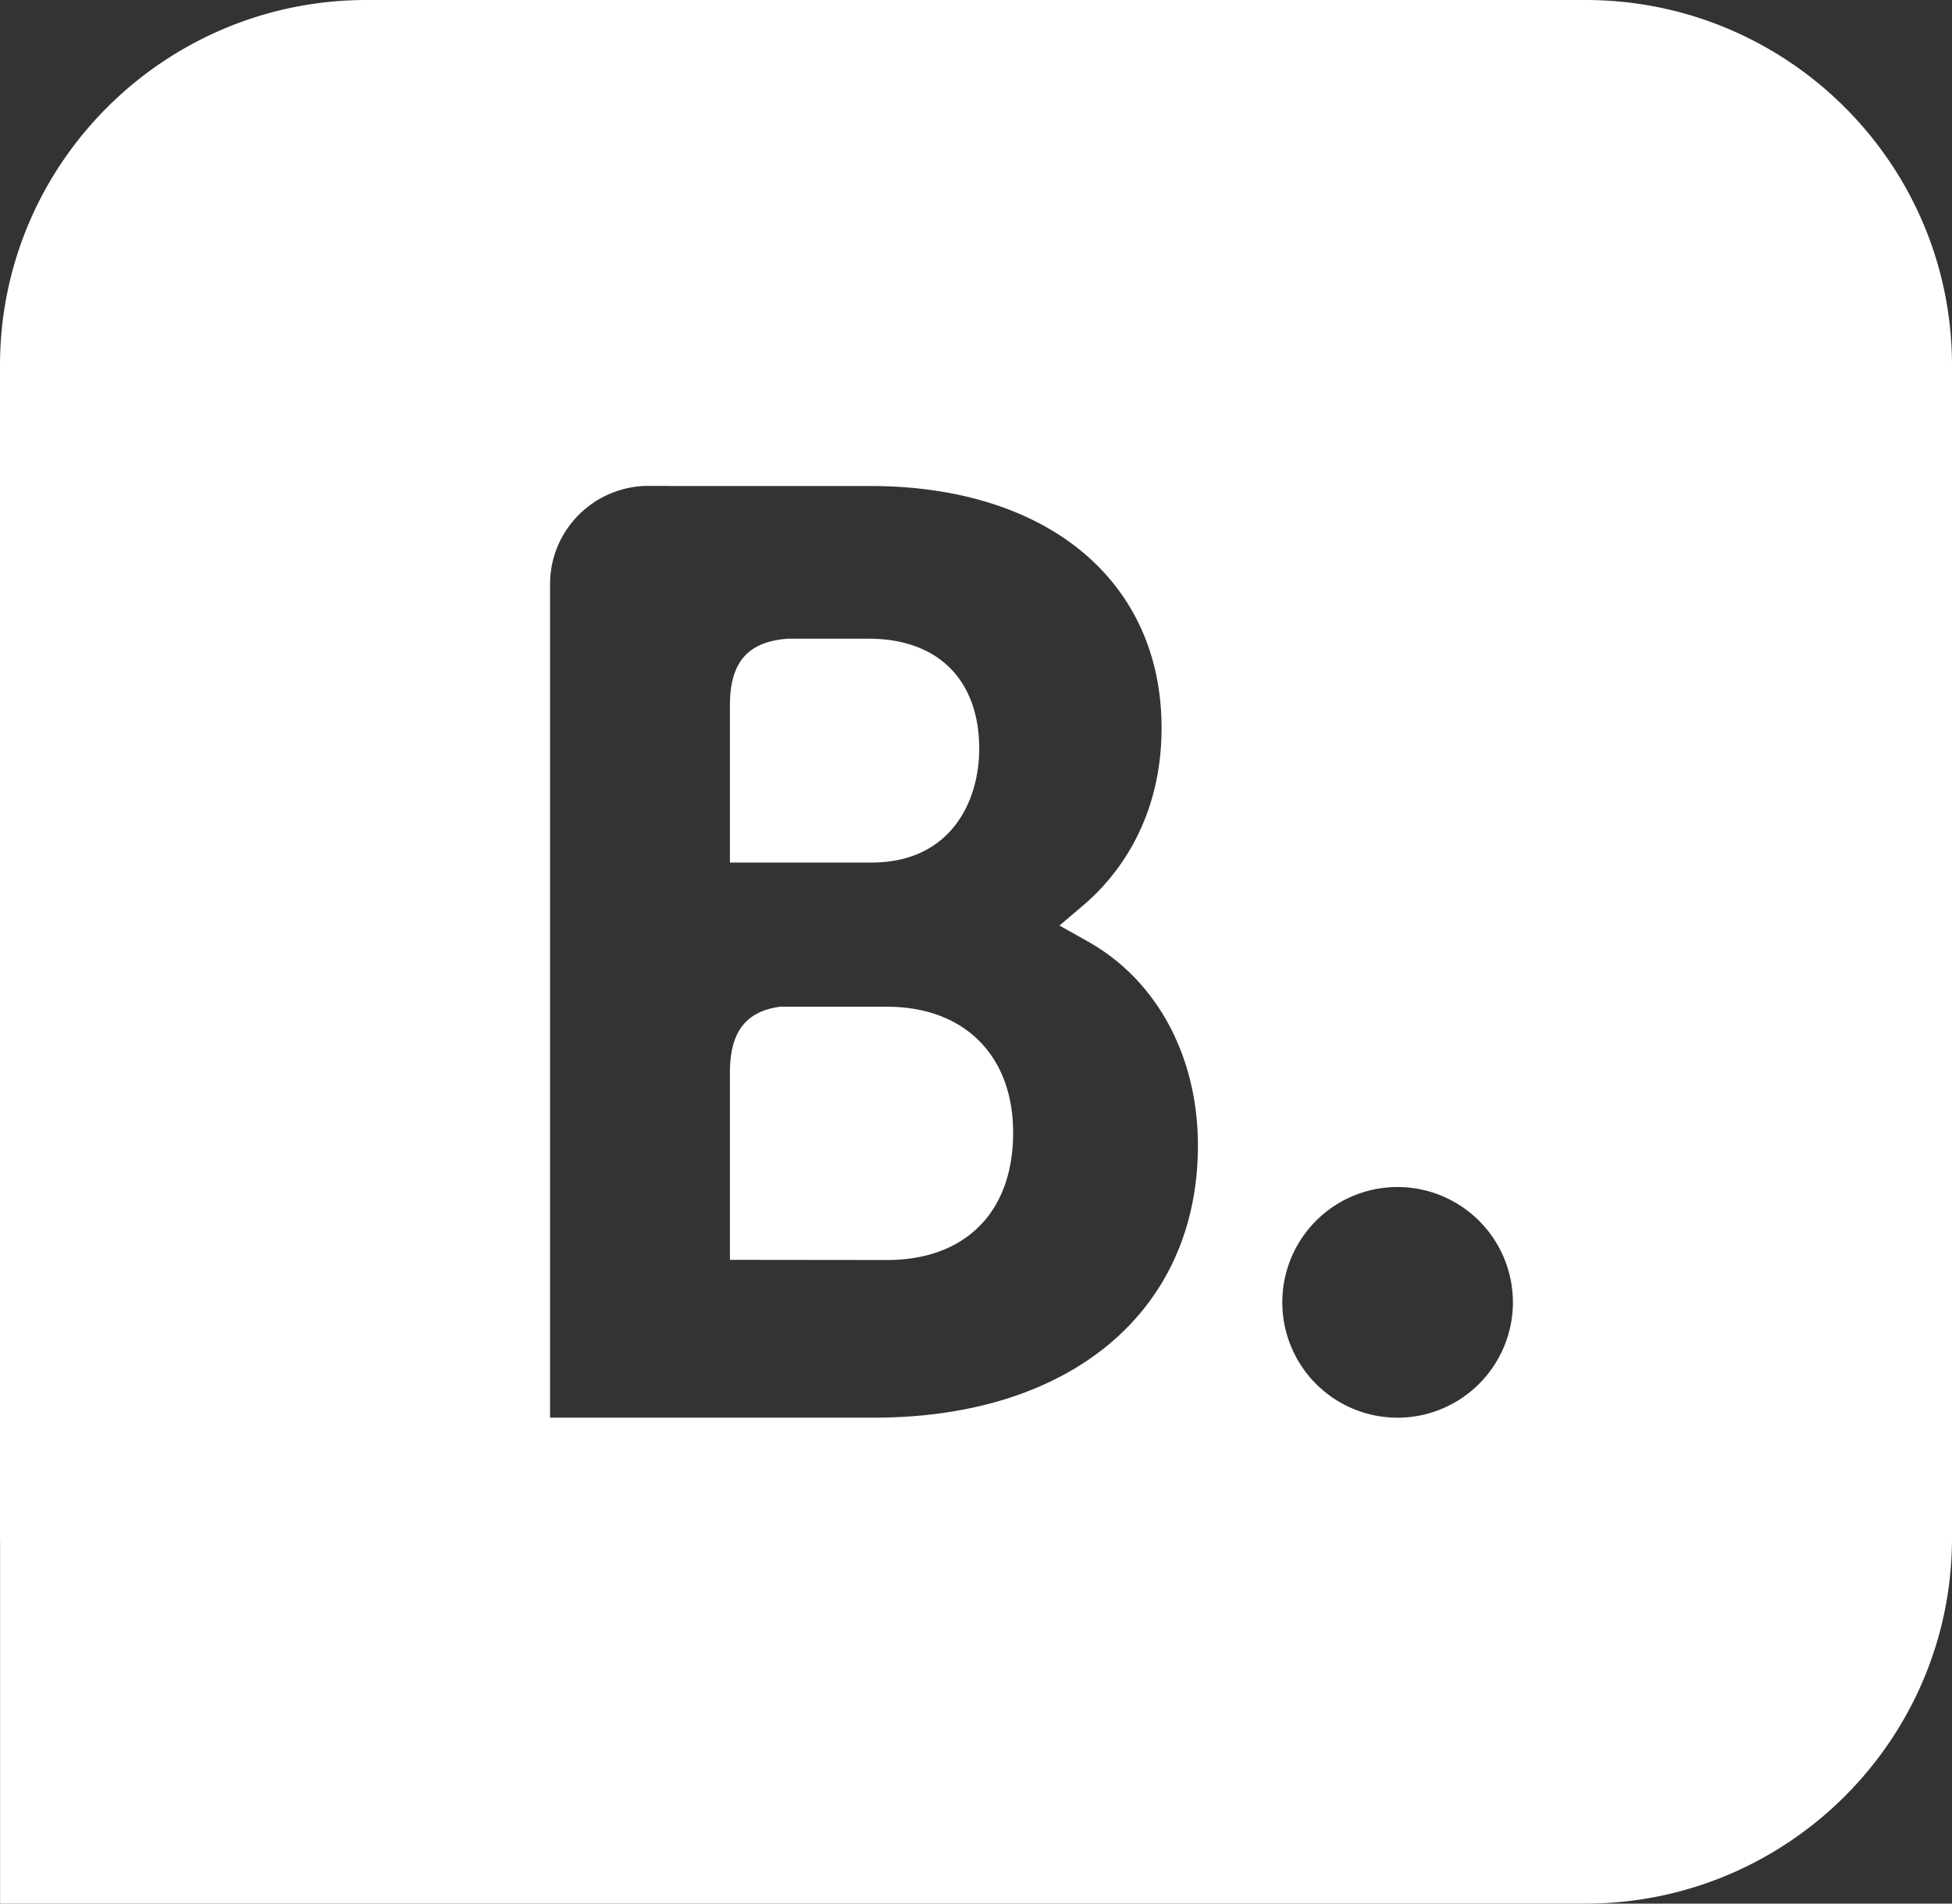 <svg xmlns="http://www.w3.org/2000/svg" width="80" height="78" fill="none"><rect width="100%" height="100%" fill="#333333" stroke="none"/><path fill="#fff" d="M64.976 0C73.266 0 80 6.71 80 14.976v48.048C80 71.287 73.266 78 64.976 78H.003V63.256C.002 63.179 0 63.102 0 63.024V14.976C0 6.71 6.734 0 15.024 0h49.952ZM57.27 48.638a4.72 4.72 0 0 0-4.716 4.725 4.723 4.723 0 0 0 4.716 4.727 4.734 4.734 0 0 0 4.735-4.727 4.731 4.731 0 0 0-4.735-4.725ZM26.44 19.91c-2.15.08-3.873 1.824-3.896 3.98v34.198h13.281c8.064 0 13.27-4.377 13.27-11.155 0-3.65-1.682-6.77-4.51-8.356l-1.164-.653 1.017-.866c1.184-1.014 3.167-3.296 3.167-7.23 0-6.028-4.688-9.914-11.943-9.914h-8.28v-.004h-.943Zm9.918 21.341c3.135 0 5.163 1.97 5.164 5.16 0 3.276-1.977 5.215-5.164 5.218l-6.443-.007v-7.68c0-1.642.638-2.496 2.047-2.691h4.396Zm-.748-15.08c2.827 0 4.522 1.686 4.522 4.51 0 2.15-1.162 4.662-4.42 4.662h-5.797V28.89c0-1.77.75-2.611 2.397-2.72h3.298Z"/></svg>